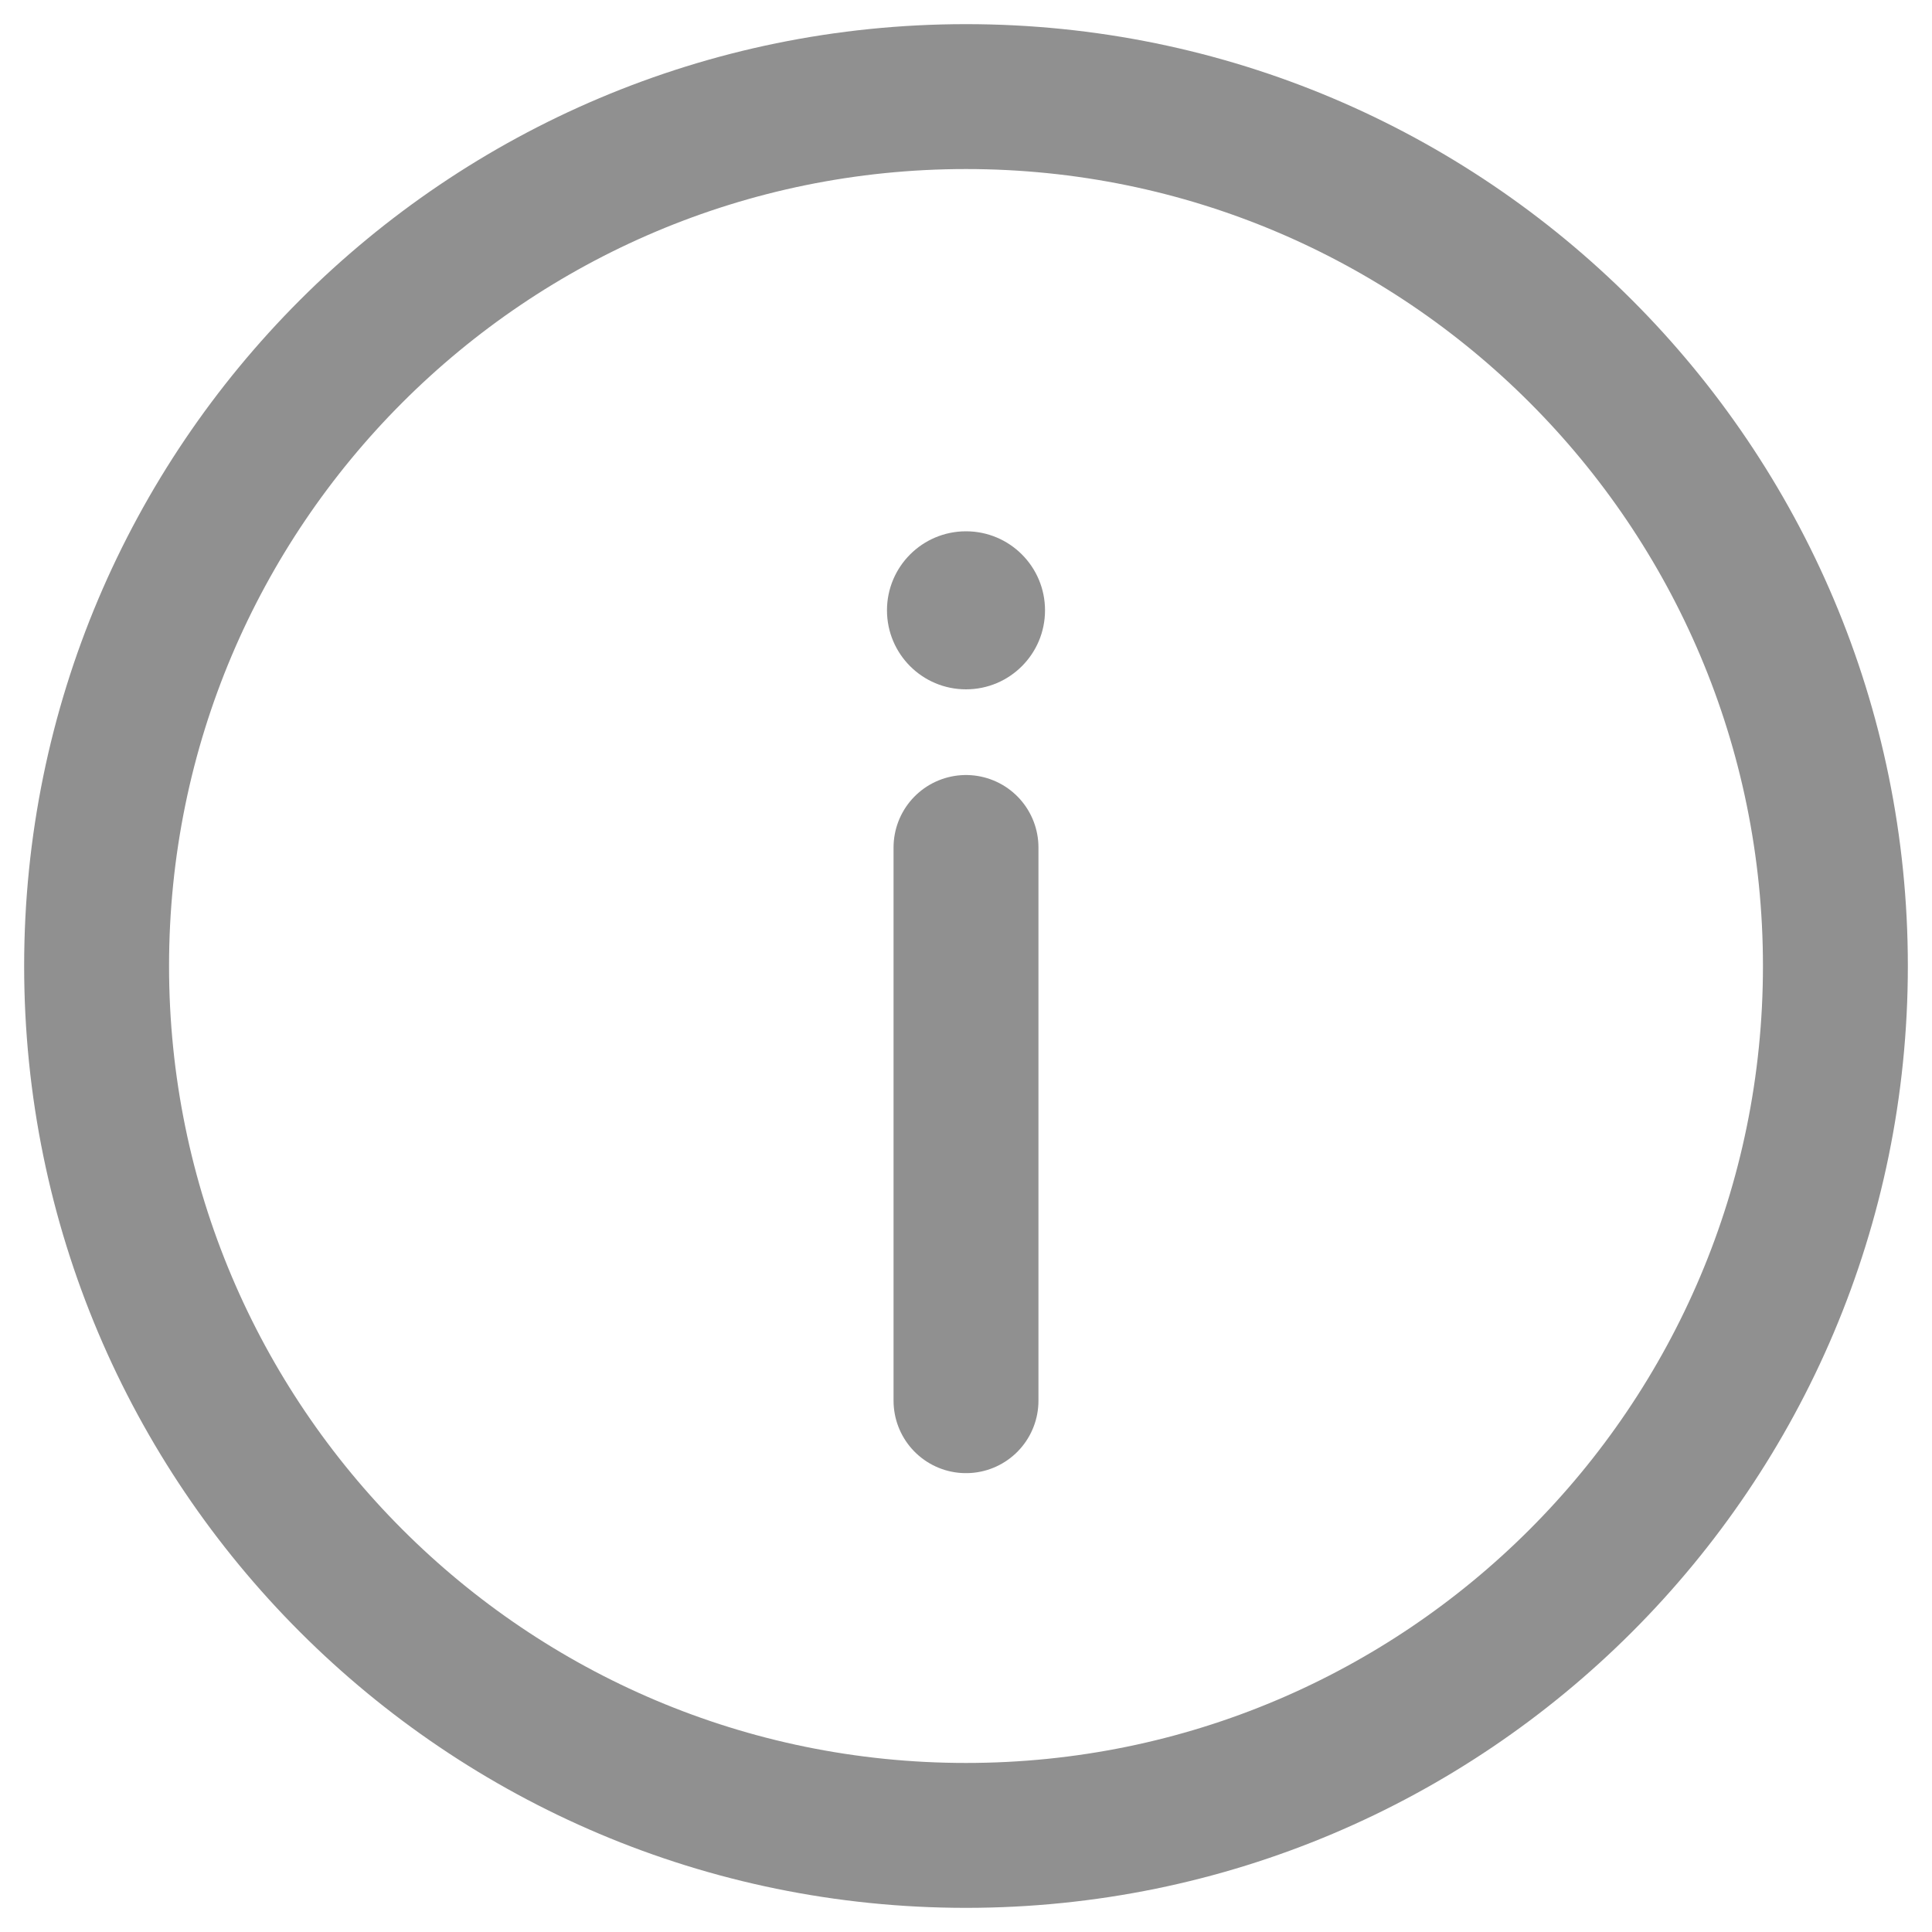 <svg width="20" height="20" viewBox="0 0 20 20" fill="none" xmlns="http://www.w3.org/2000/svg">
<path d="M10 19C14.971 19 19 14.971 19 10C19 5.029 14.971 1 10 1C5.029 1 1 5.029 1 10C1 14.971 5.029 19 10 19Z" stroke="#909090" stroke-width="1.5" stroke-miterlimit="10" stroke-linecap="round" stroke-linejoin="round"/>
<path d="M10 7.136C10.452 7.136 10.818 6.77 10.818 6.318C10.818 5.866 10.452 5.5 10 5.5C9.548 5.5 9.182 5.866 9.182 6.318C9.182 6.77 9.548 7.136 10 7.136Z" fill="#909090"/>
<path d="M10 8.773V14.5" stroke="#909090" stroke-width="1.5" stroke-miterlimit="10" stroke-linecap="round" stroke-linejoin="round"/>
</svg>
